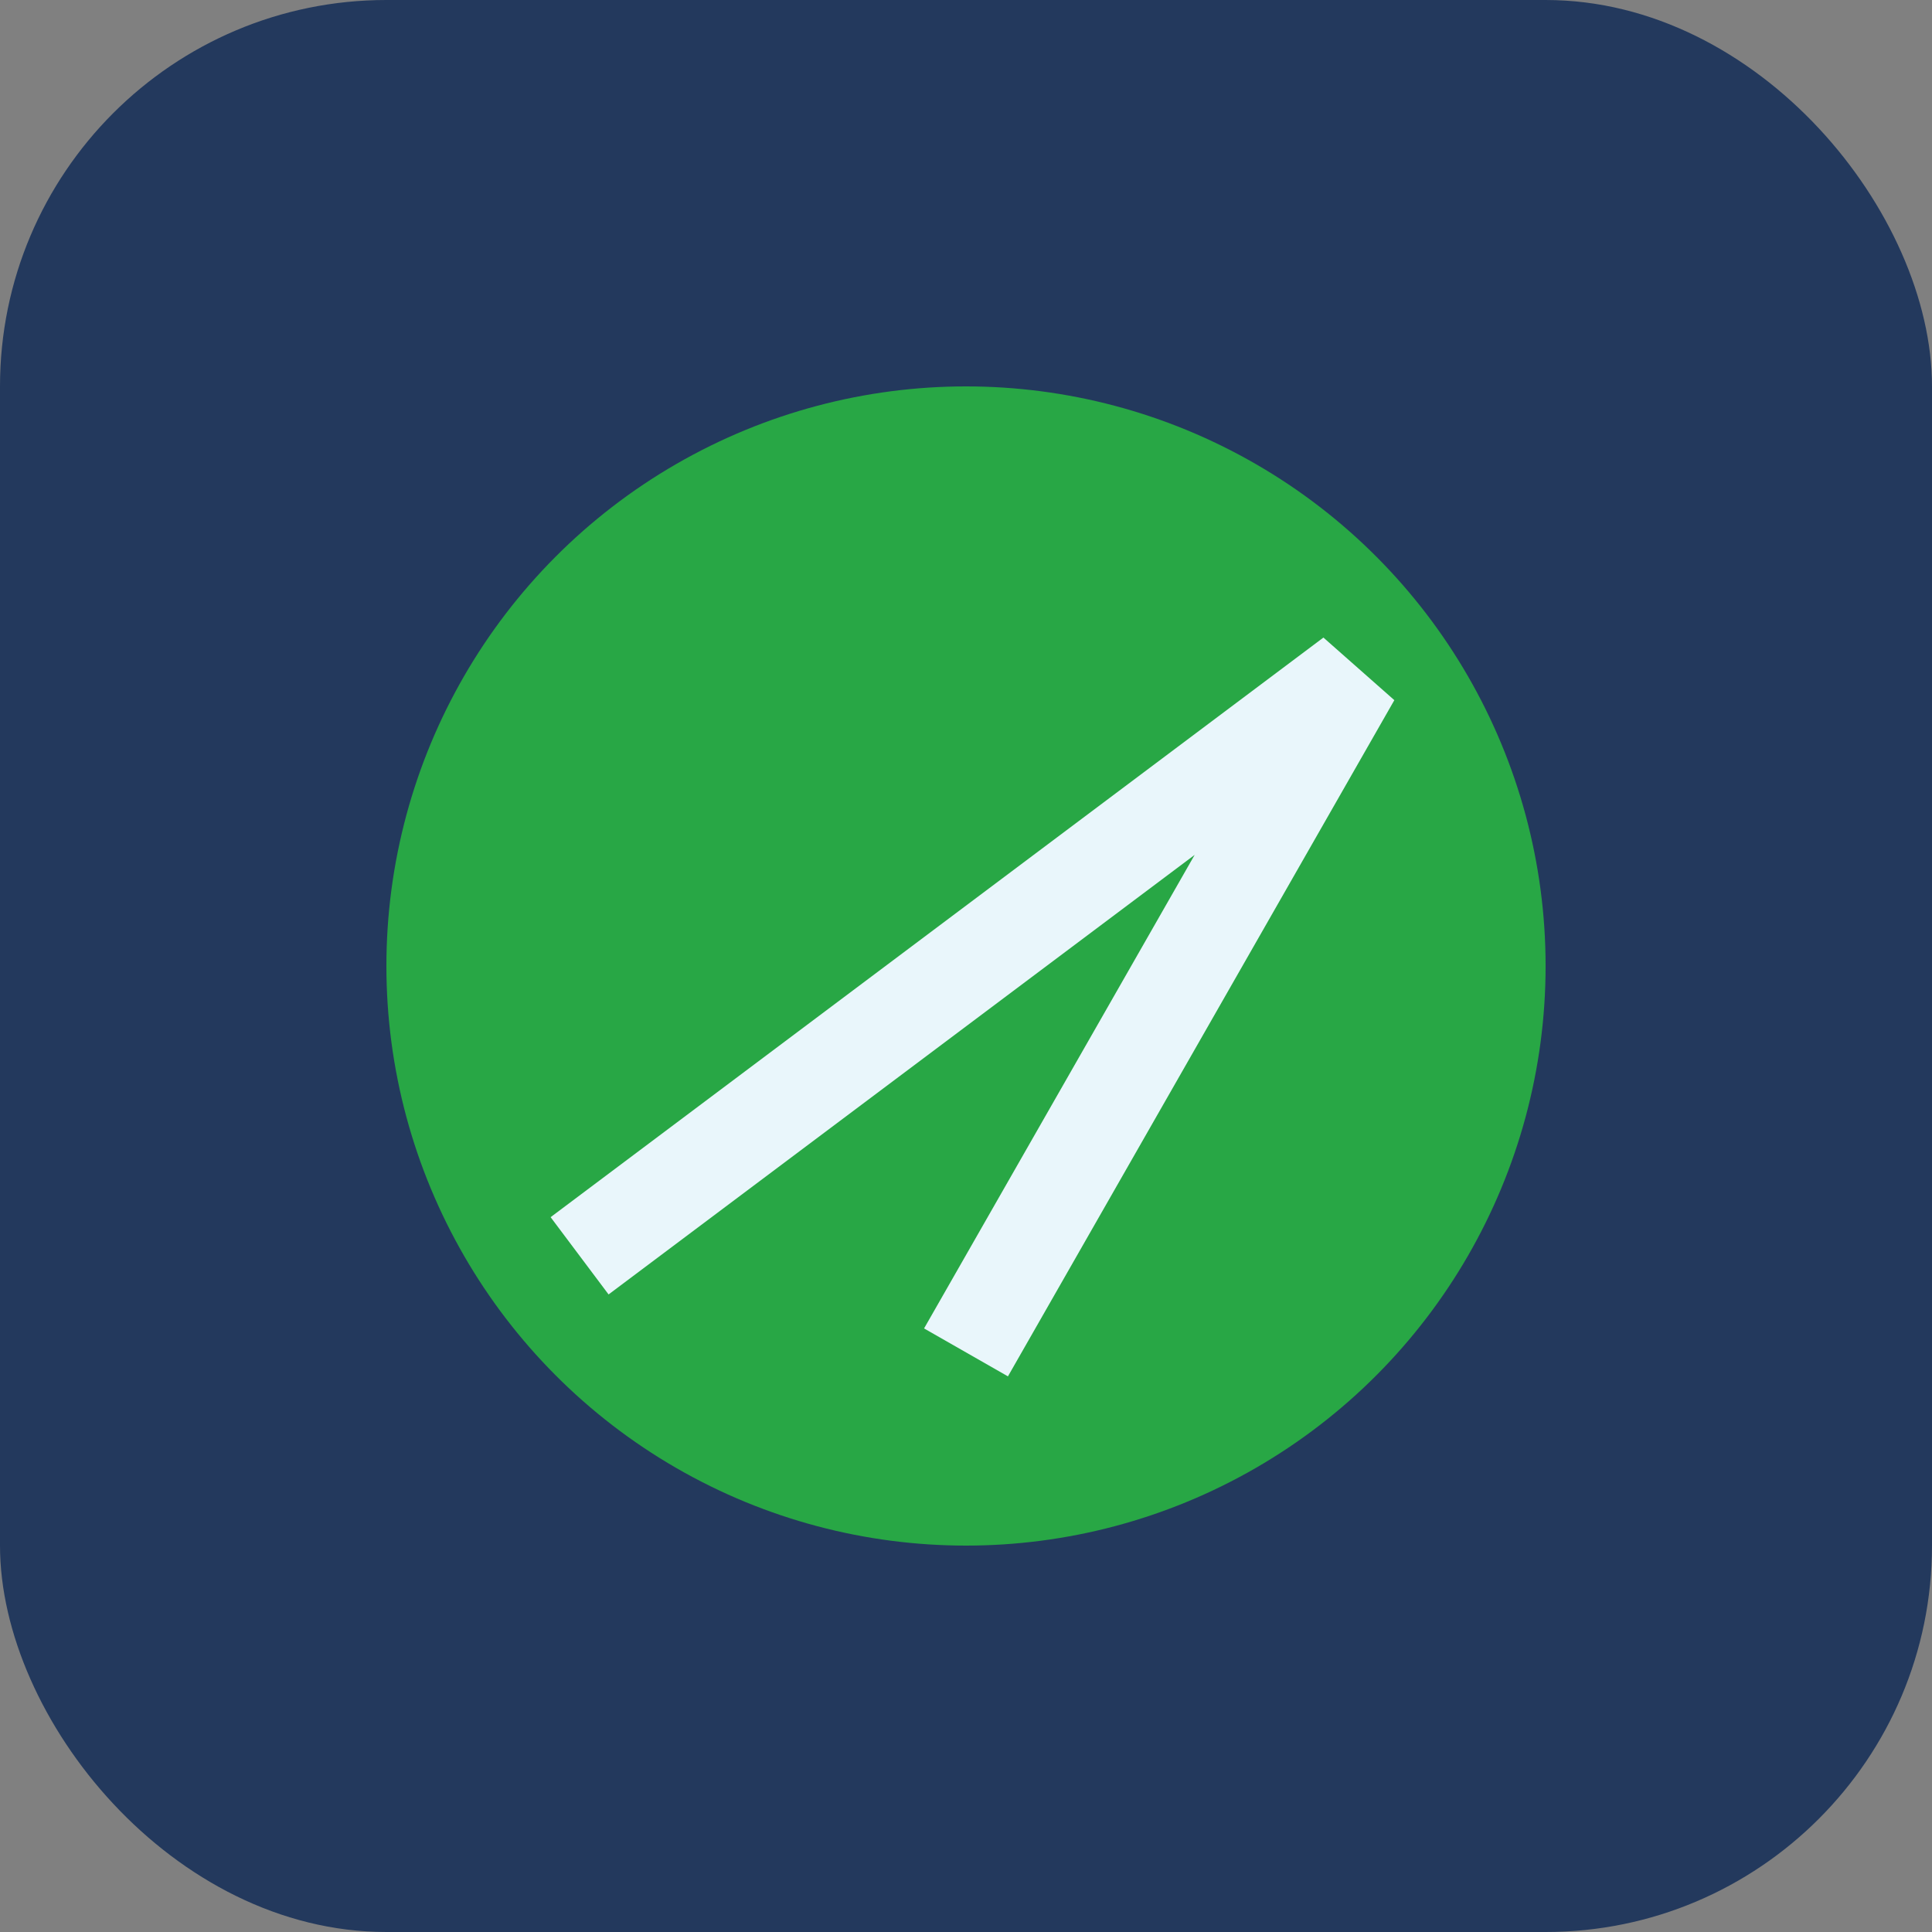 <?xml version="1.0" encoding="UTF-8"?>
<svg xmlns="http://www.w3.org/2000/svg" width="40" height="40" viewBox="0 0 40 40"><rect x="0" y="0" width="40" height="40" fill="#808080" stroke="none"/><rect width="40" height="40" rx="8" fill="#23395D"/><circle cx="20" cy="20" r="12" fill="#28A745"/><path d="M12 26 l16-12 l-8 14" stroke="#E9F6FB" stroke-width="2" fill="none"/></svg>